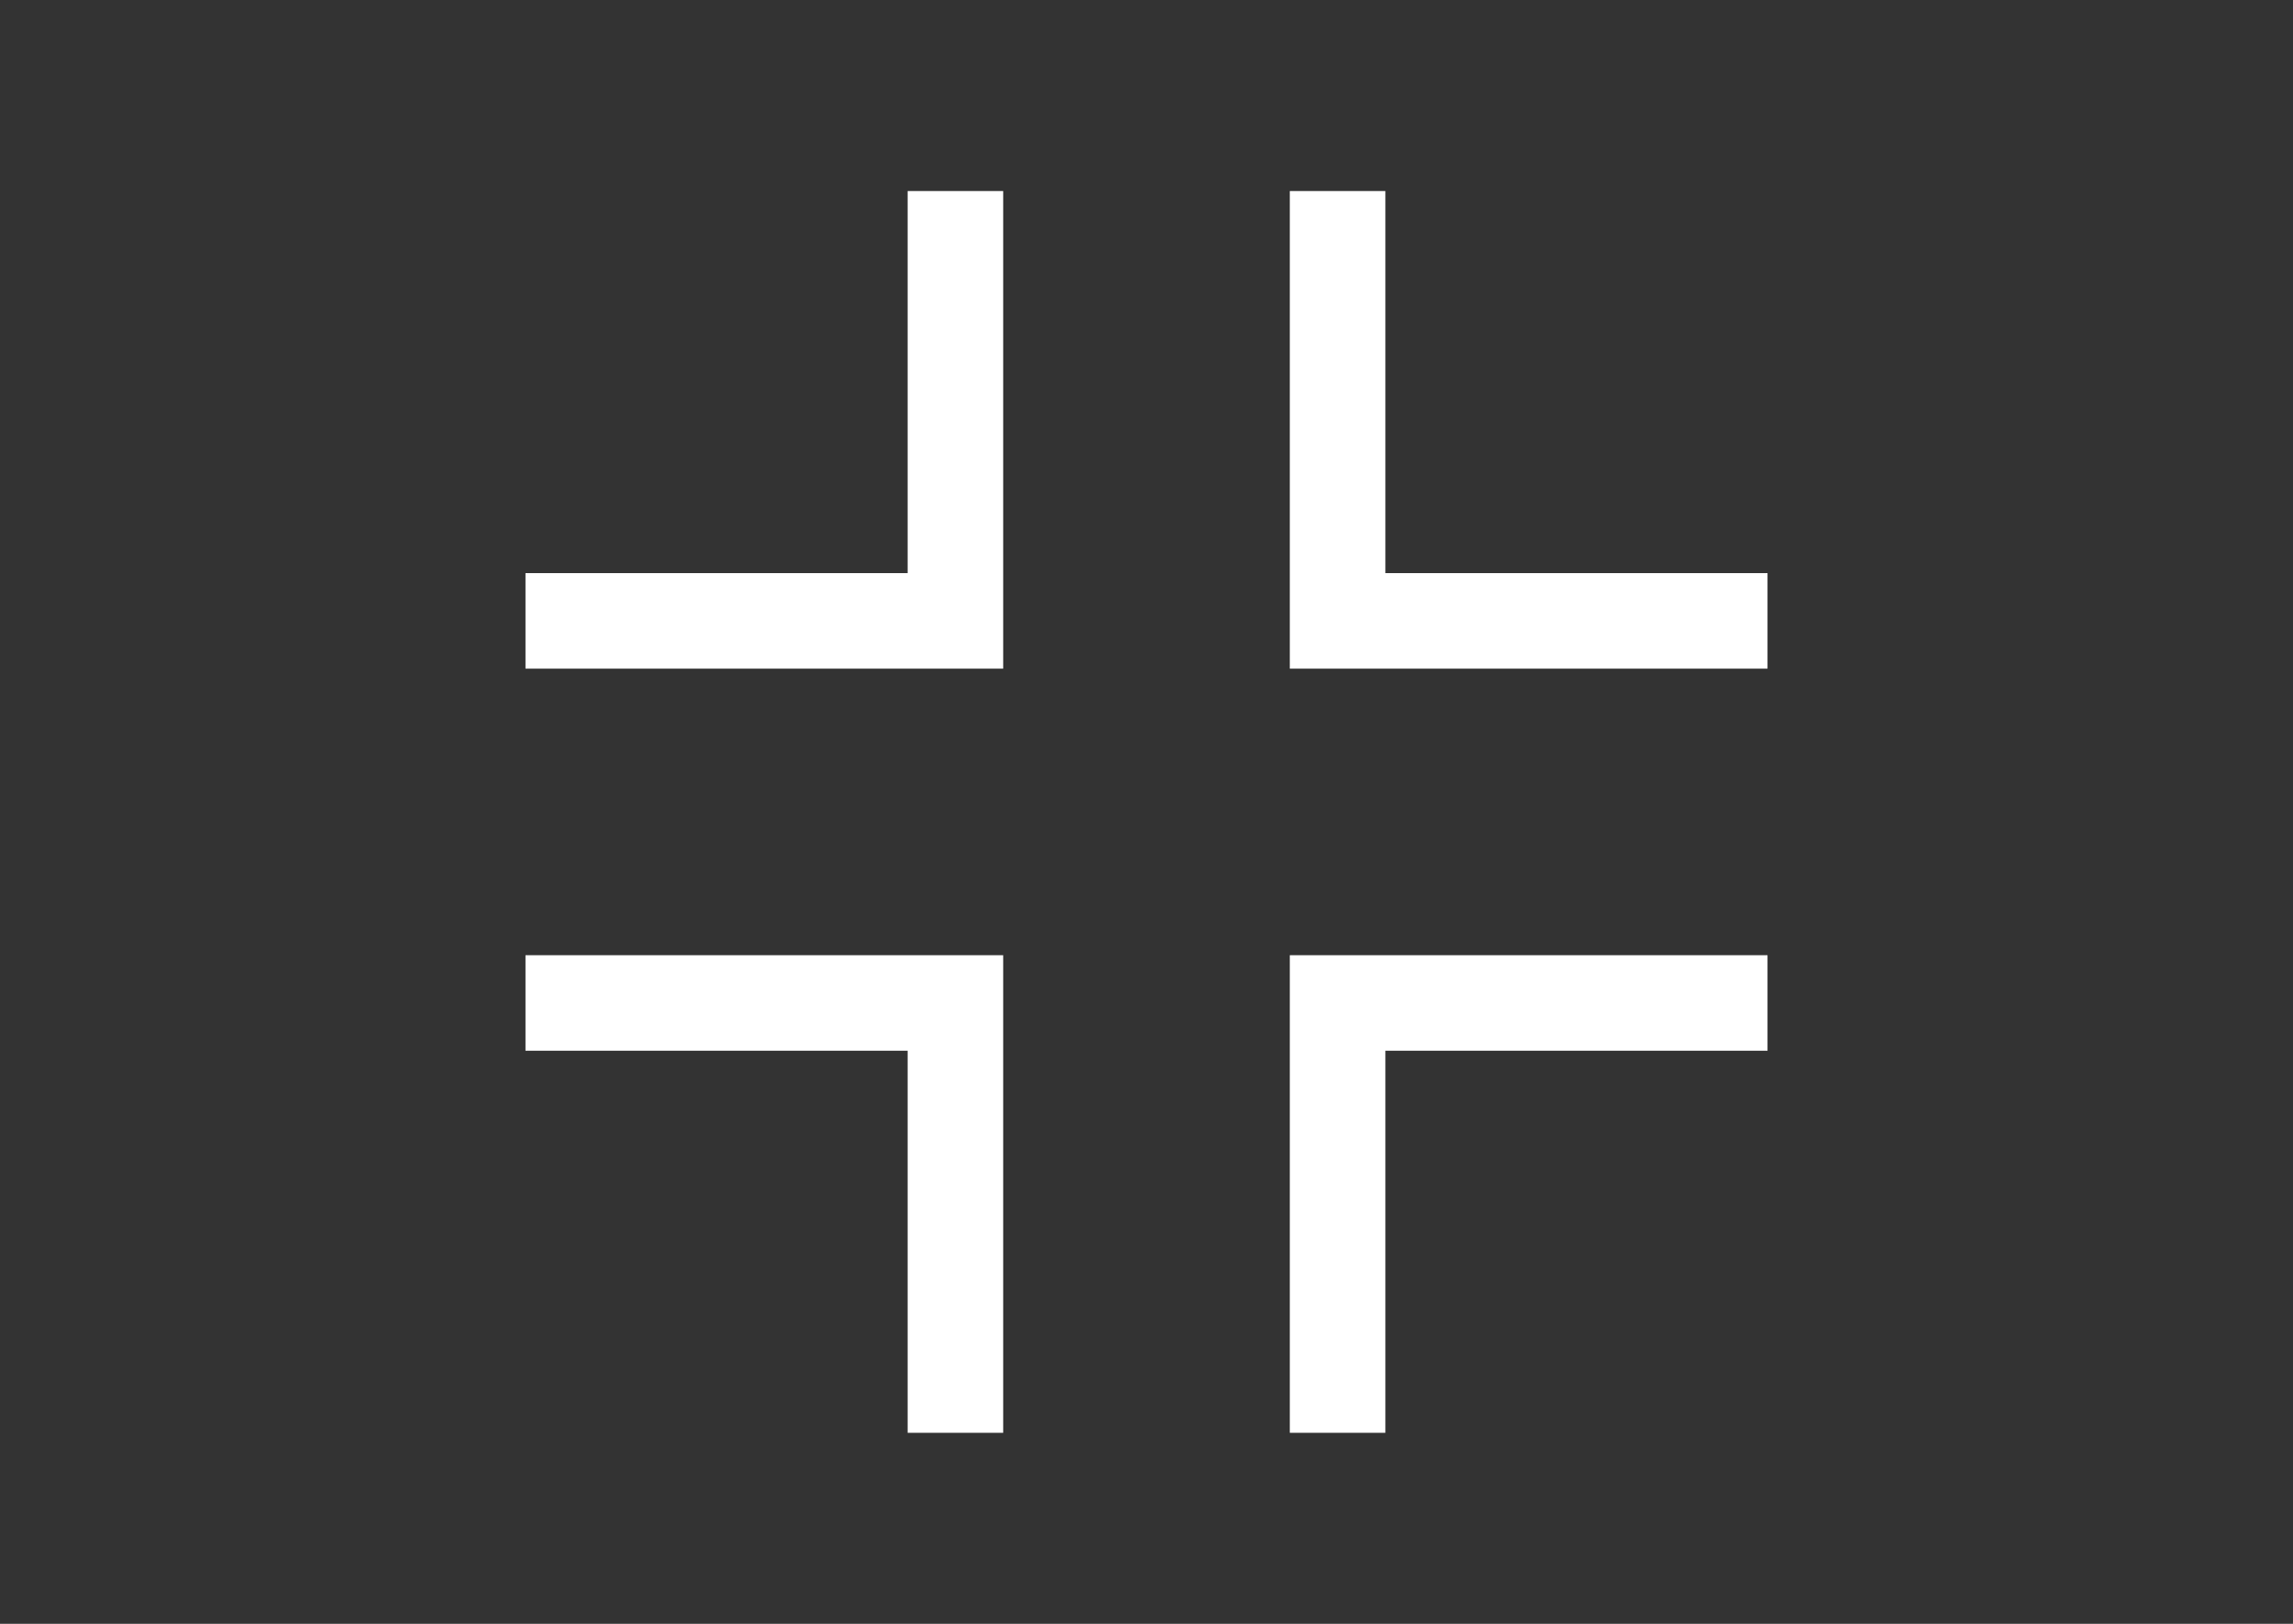 <?xml version="1.0" encoding="UTF-8"?>
<svg id="Calque_1" data-name="Calque 1" xmlns="http://www.w3.org/2000/svg" viewBox="0 0 24 17">
  <rect x="0" y="0" width="24" height="17" fill="#333333" stroke="none"/>
  <defs>
    <style>
      .cls-1 {
        fill: #fff;
      }
    </style>
  </defs>
  <polygon class="cls-1" points="14.5 6 18.5 6 18.5 7 13.5 7 13.5 2 14.5 2 14.5 6"/>
  <polygon class="cls-1" points="9.5 6 9.5 2 10.5 2 10.5 7 5.5 7 5.5 6 9.5 6"/>
  <polygon class="cls-1" points="14.5 11 14.5 15 13.5 15 13.5 10 18.5 10 18.5 11 14.5 11"/>
  <polygon class="cls-1" points="9.5 11 5.5 11 5.5 10 10.5 10 10.5 15 9.5 15 9.5 11"/>
</svg>